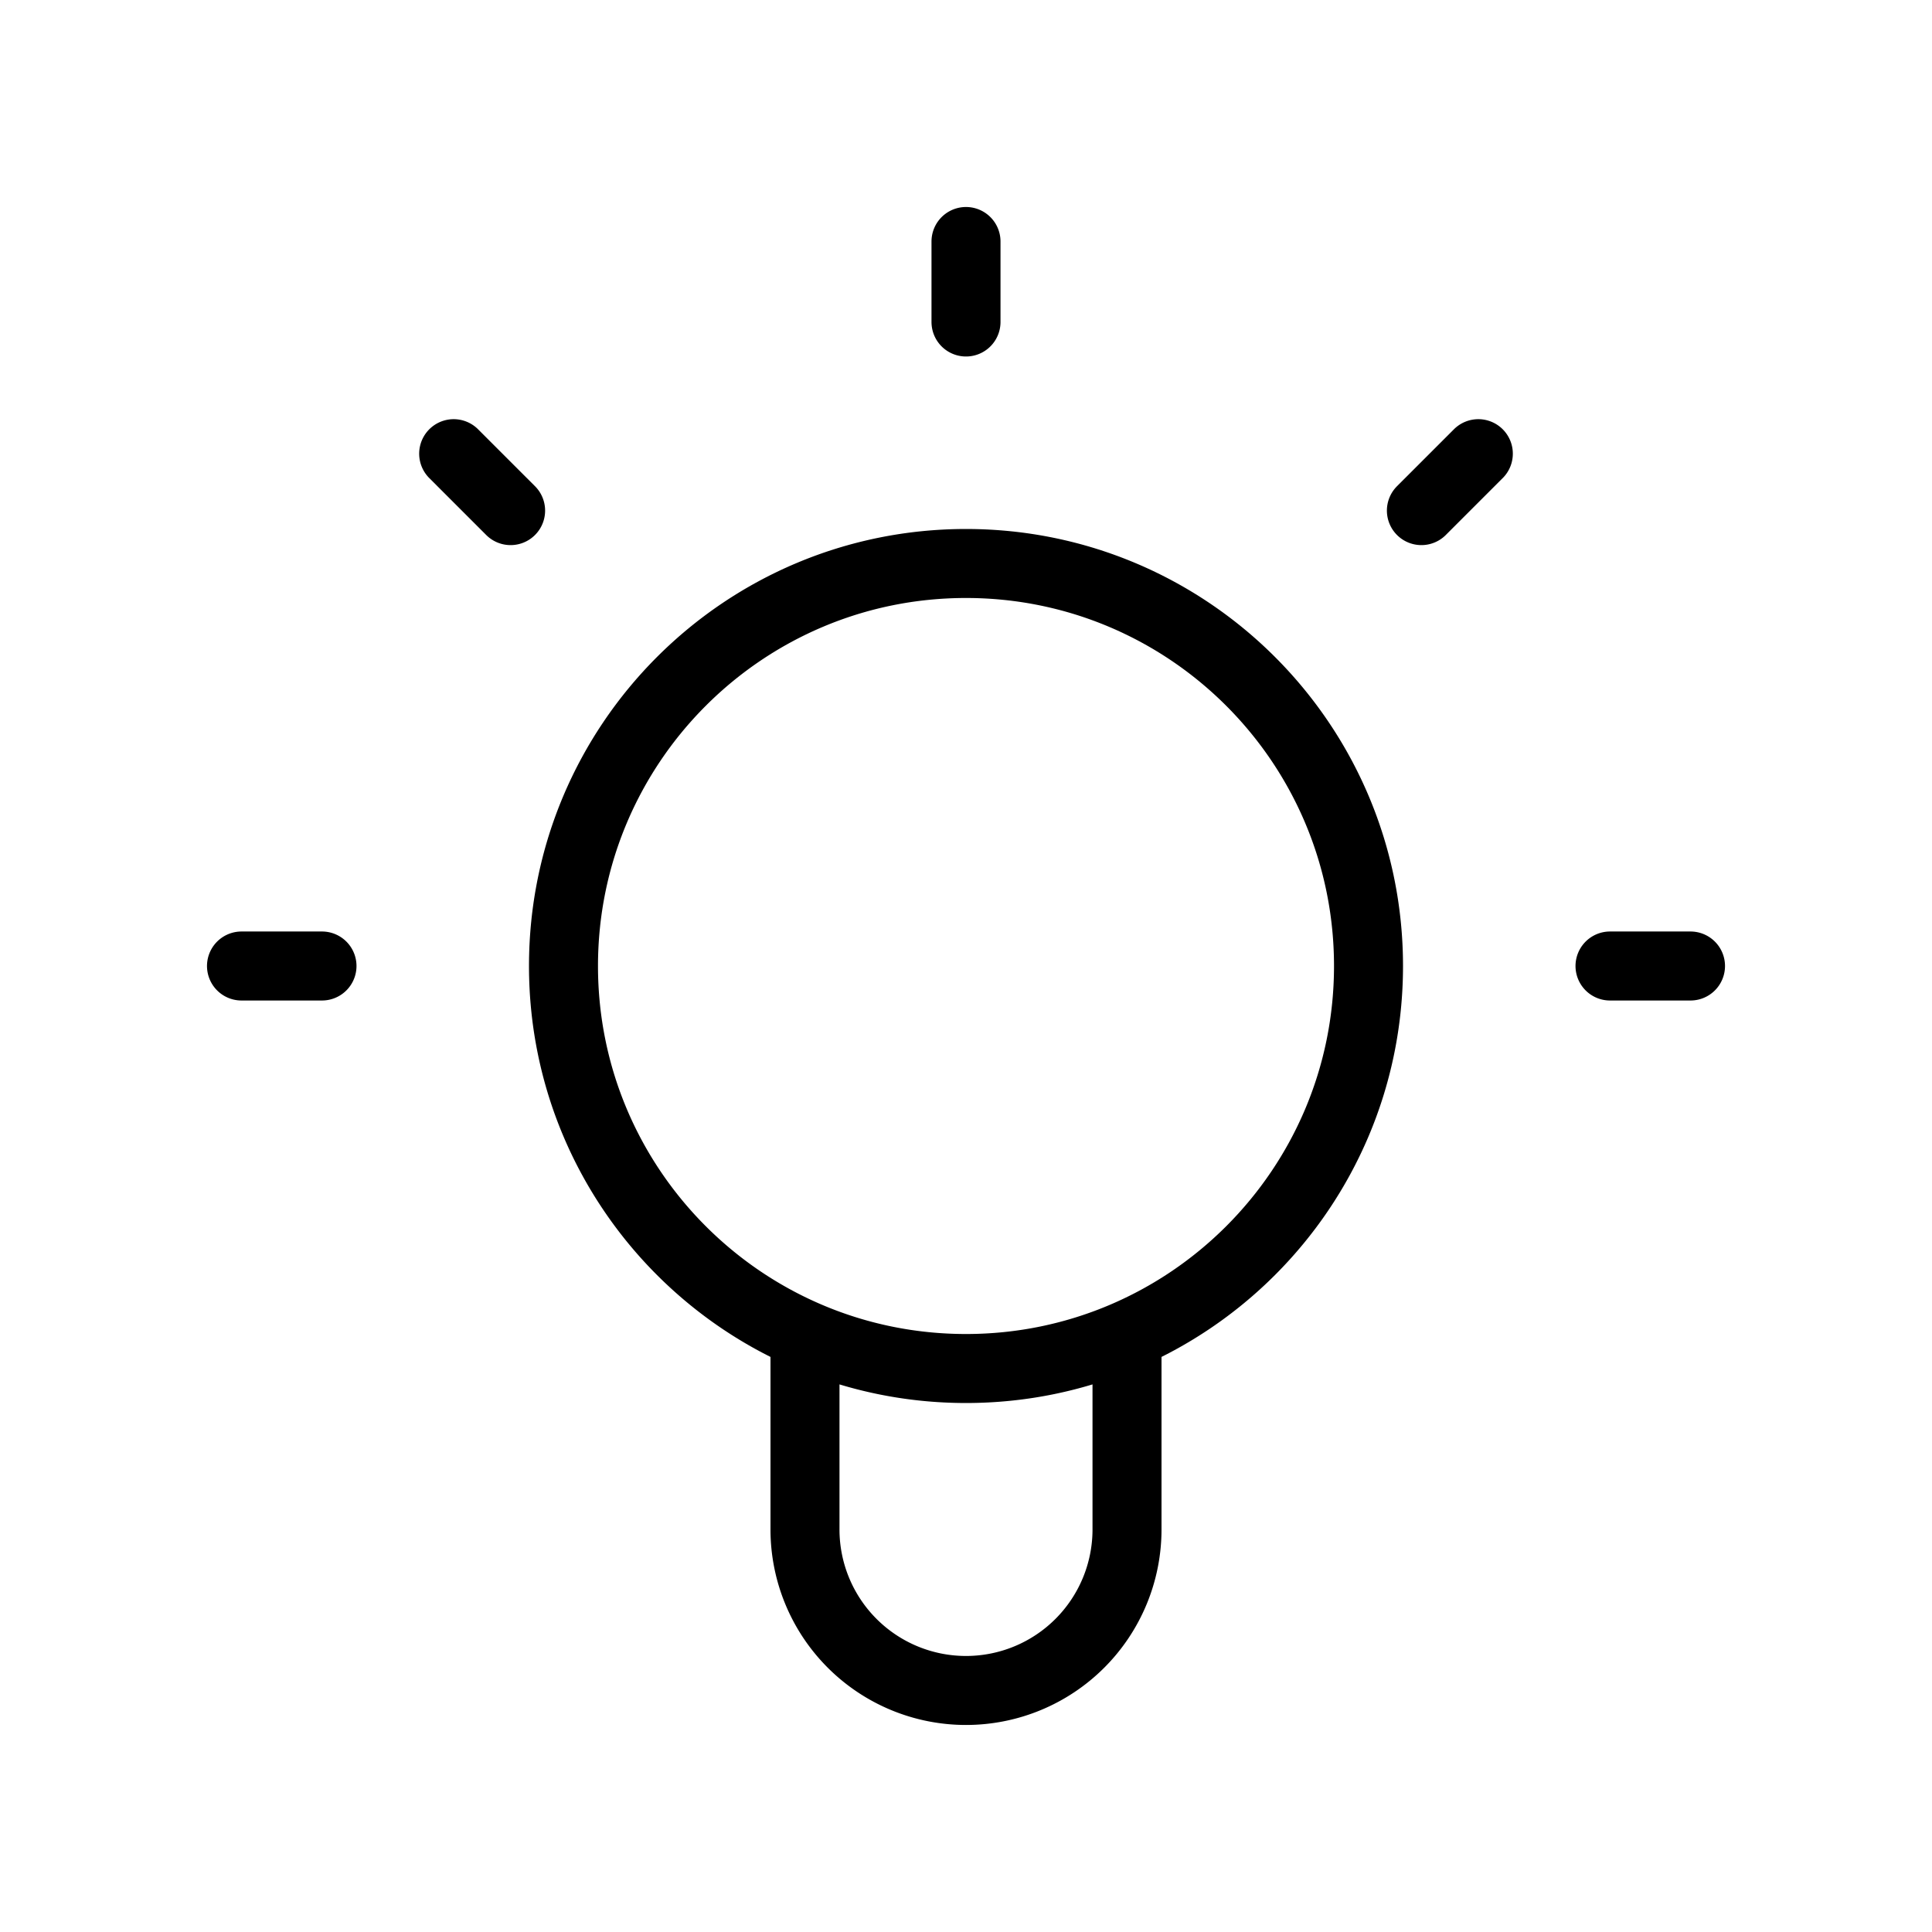 <svg width="56" height="56" fill="none" xmlns="http://www.w3.org/2000/svg"><path d="M23.333 38.696v5.636a4.667 4.667 0 1 0 9.334 0v-5.636M28 7v2.333m14.85 3.817L41.2 14.8m-28.05-1.65 1.65 1.65M9.333 28H7m42 0h-2.333m-7 0c0 6.443-5.224 11.667-11.667 11.667S16.333 34.443 16.333 28 21.557 16.333 28 16.333 39.667 21.557 39.667 28Z" stroke="#000" stroke-width="2" stroke-linecap="round" stroke-linejoin="round"/></svg>